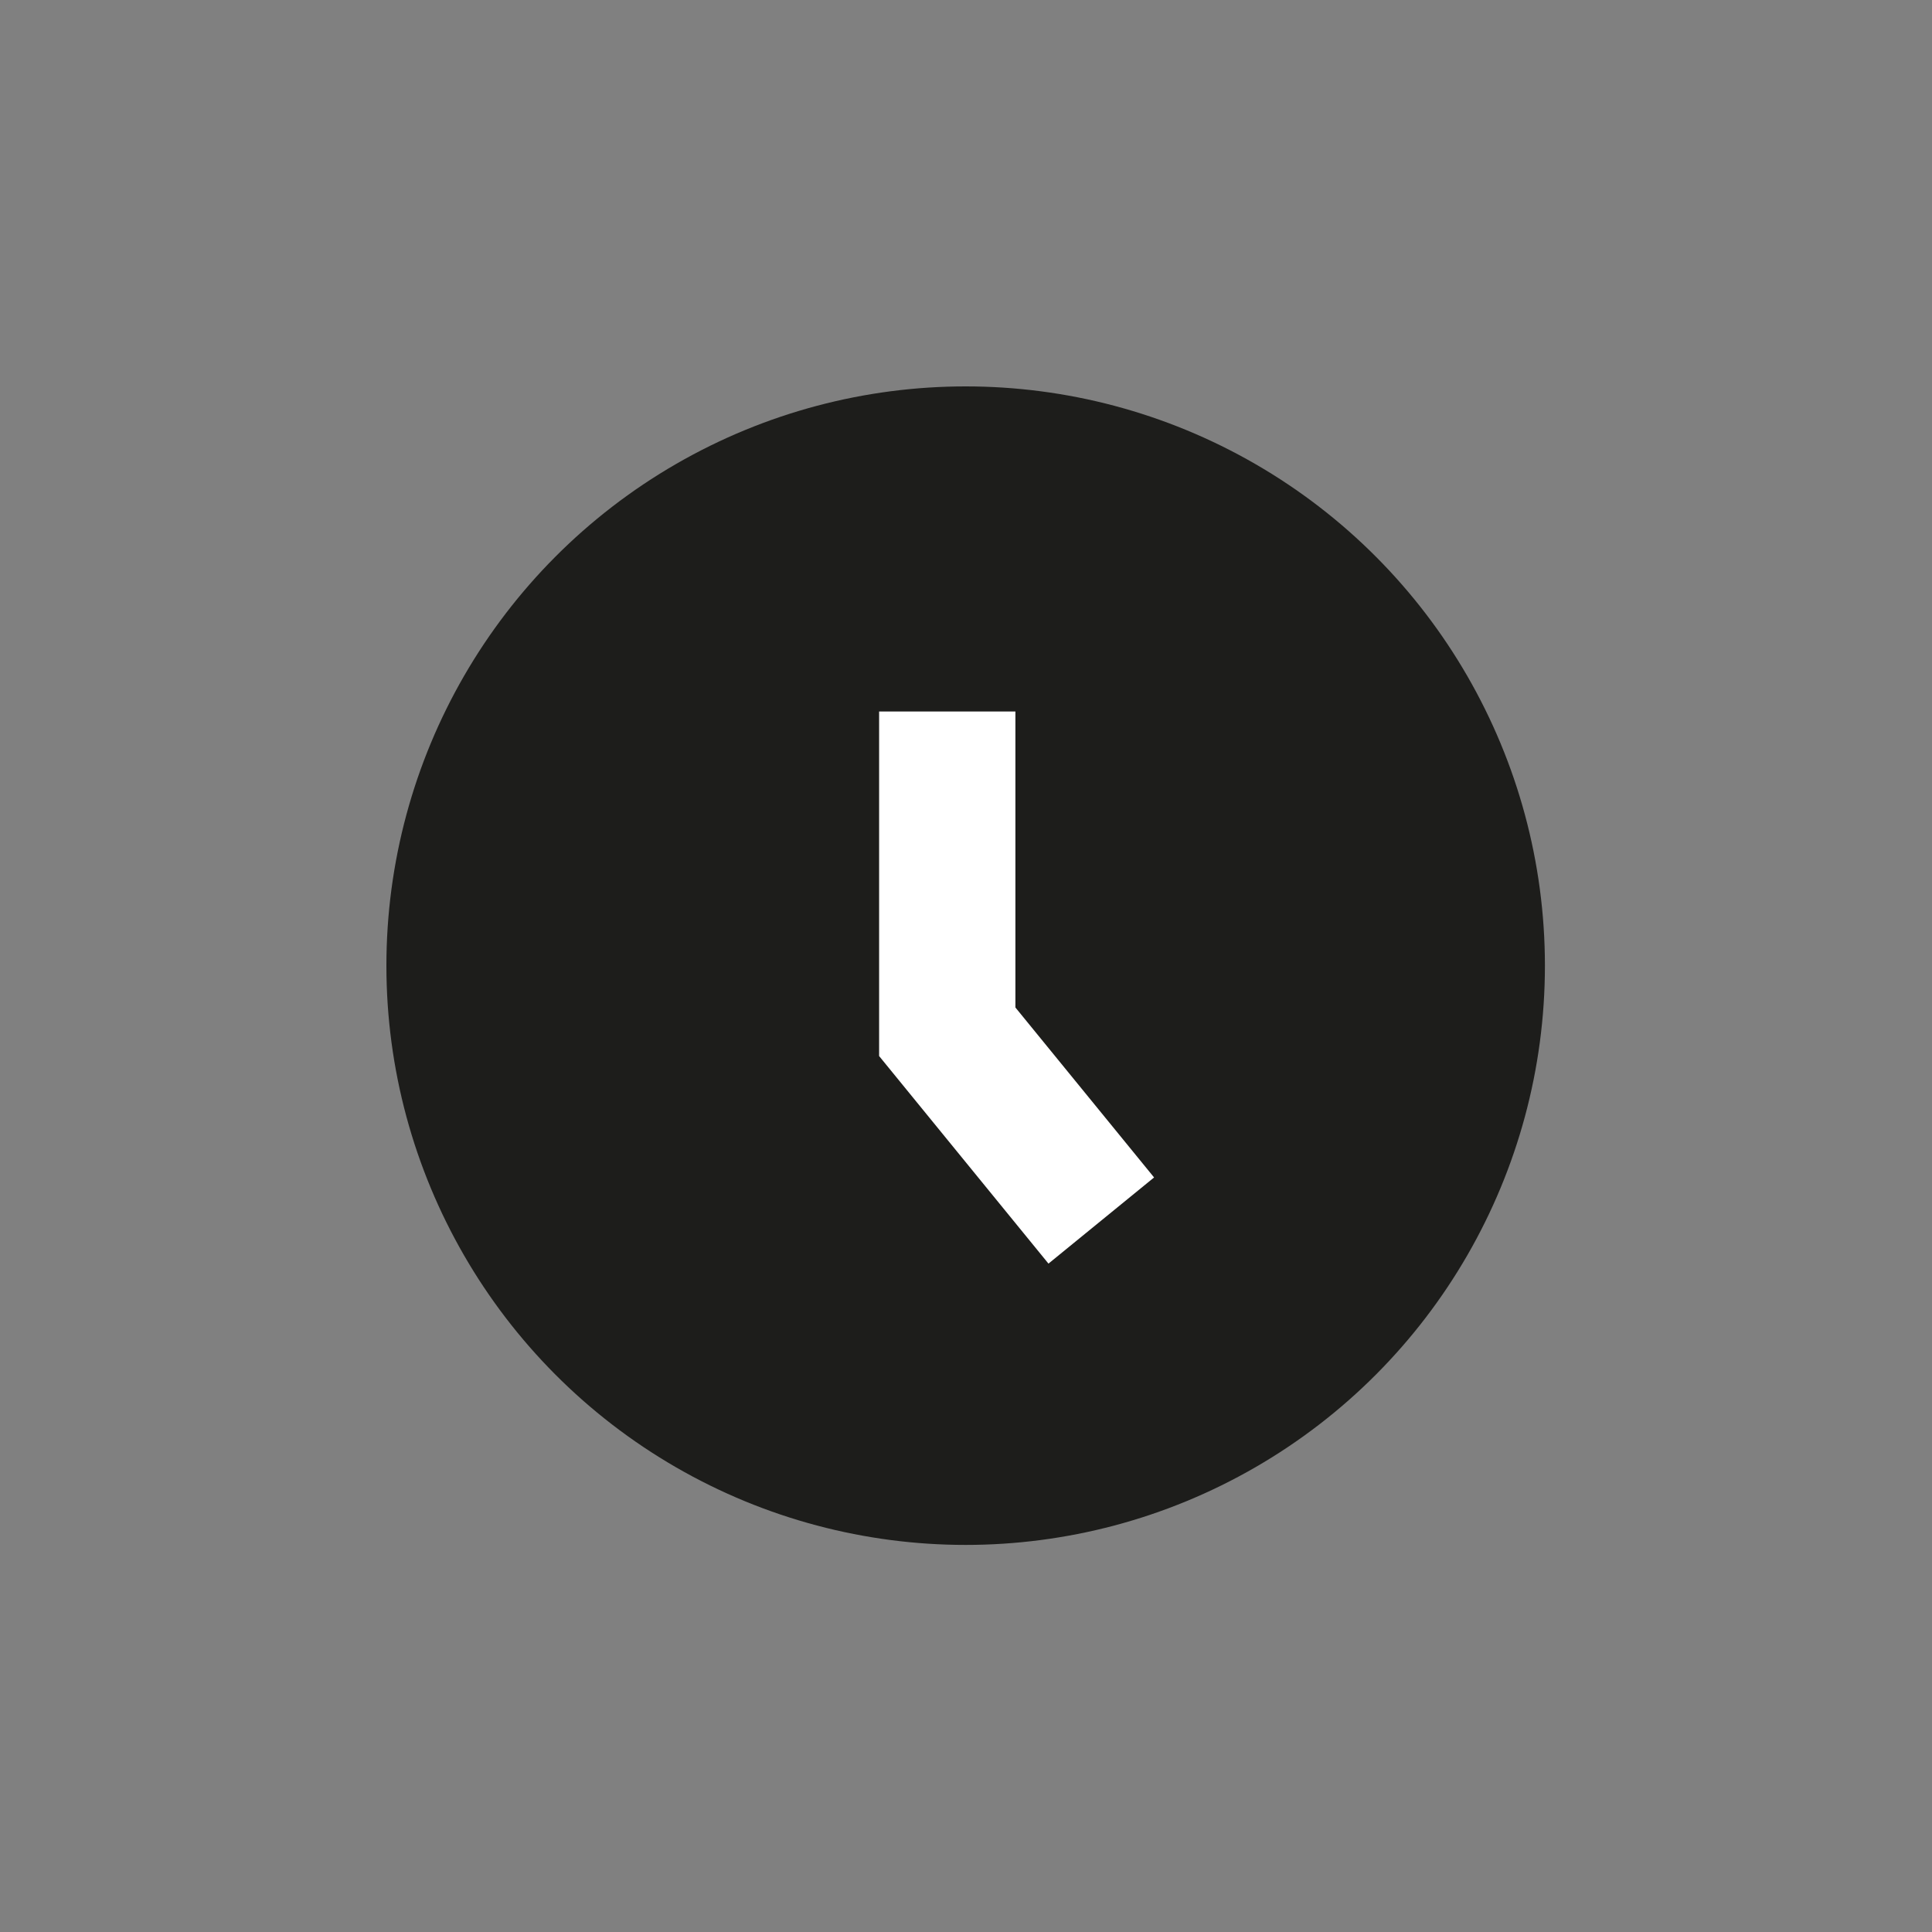 <svg id="Capa_2" data-name="Capa 2" xmlns="http://www.w3.org/2000/svg" viewBox="0 0 28.35 28.35"><rect x="0" y="0" width="28.35" height="28.35" fill="#808080" stroke="none"/><circle cx="14.17" cy="14.17" r="8.5" style="fill:#1d1d1b"/><polyline points="13.9 10.44 13.9 15.14 16.16 17.91" style="fill:none;stroke:#fff;stroke-miterlimit:10;stroke-width:2px"/></svg>